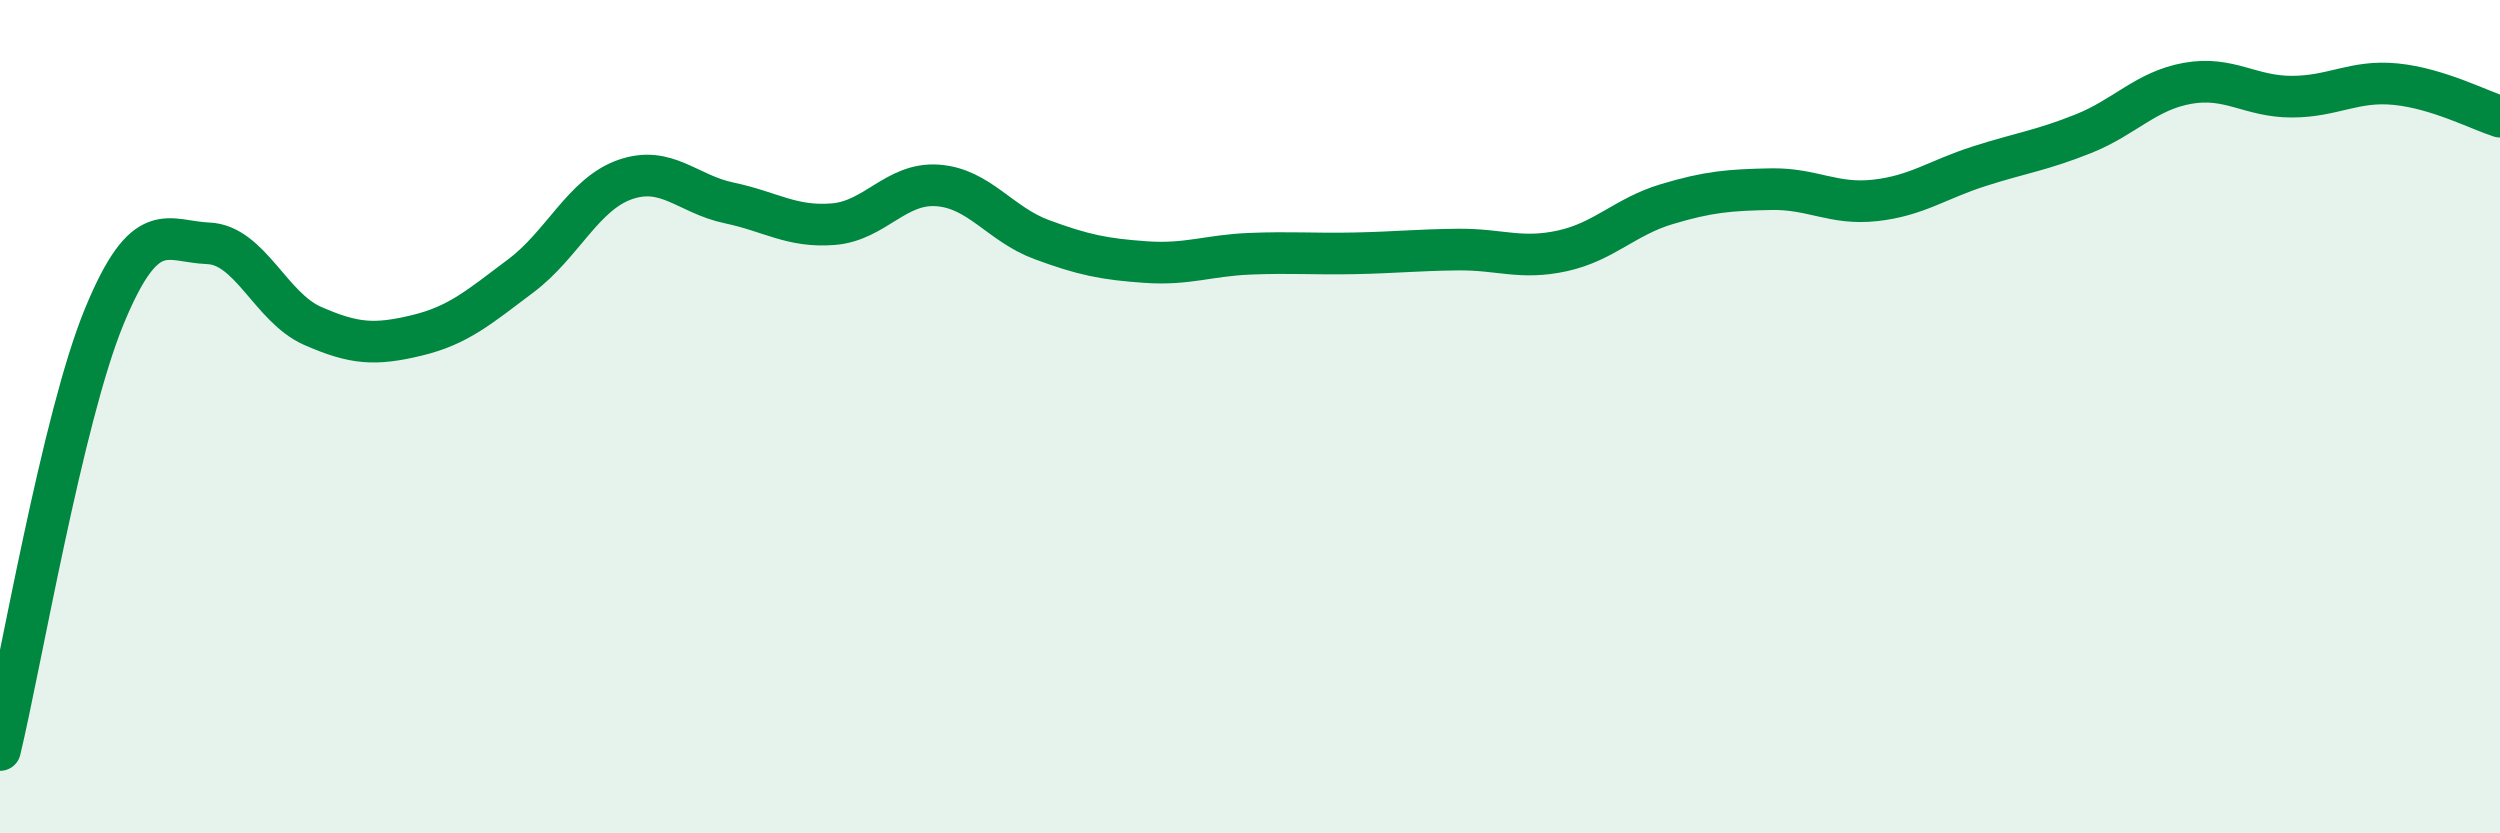 
    <svg width="60" height="20" viewBox="0 0 60 20" xmlns="http://www.w3.org/2000/svg">
      <path
        d="M 0,18 C 0.5,15.92 1.5,10.03 2.5,7.6 C 3.5,5.17 4,5.8 5,5.84 C 6,5.88 6.5,7.38 7.5,7.82 C 8.5,8.26 9,8.29 10,8.05 C 11,7.81 11.5,7.37 12.5,6.62 C 13.5,5.87 14,4.66 15,4.31 C 16,3.96 16.5,4.66 17.5,4.87 C 18.5,5.08 19,5.46 20,5.38 C 21,5.3 21.5,4.38 22.5,4.45 C 23.5,4.52 24,5.38 25,5.75 C 26,6.12 26.5,6.22 27.5,6.29 C 28.5,6.36 29,6.13 30,6.09 C 31,6.05 31.5,6.1 32.5,6.08 C 33.5,6.06 34,6 35,5.99 C 36,5.98 36.5,6.24 37.5,6.02 C 38.5,5.8 39,5.2 40,4.9 C 41,4.6 41.5,4.56 42.5,4.54 C 43.5,4.52 44,4.92 45,4.81 C 46,4.7 46.5,4.31 47.5,3.99 C 48.5,3.67 49,3.61 50,3.21 C 51,2.81 51.5,2.18 52.5,2 C 53.5,1.82 54,2.32 55,2.32 C 56,2.32 56.5,1.92 57.5,2.02 C 58.5,2.12 59.5,2.64 60,2.8L60 20L0 20Z"
        fill="#008740"
        opacity="0.1"
        stroke-linecap="round"
        stroke-linejoin="round"
      />
      <path
        d="M 0,18 C 0.5,15.92 1.5,10.03 2.5,7.6 C 3.5,5.17 4,5.8 5,5.84 C 6,5.88 6.5,7.38 7.5,7.82 C 8.5,8.26 9,8.29 10,8.05 C 11,7.81 11.5,7.37 12.5,6.62 C 13.5,5.87 14,4.66 15,4.31 C 16,3.96 16.5,4.66 17.5,4.87 C 18.5,5.08 19,5.46 20,5.38 C 21,5.3 21.5,4.38 22.5,4.45 C 23.5,4.52 24,5.38 25,5.75 C 26,6.12 26.5,6.22 27.5,6.29 C 28.5,6.36 29,6.13 30,6.09 C 31,6.05 31.5,6.1 32.5,6.08 C 33.5,6.06 34,6 35,5.99 C 36,5.98 36.5,6.24 37.5,6.02 C 38.5,5.8 39,5.2 40,4.9 C 41,4.6 41.5,4.56 42.5,4.54 C 43.5,4.52 44,4.92 45,4.81 C 46,4.7 46.5,4.31 47.5,3.99 C 48.5,3.67 49,3.61 50,3.21 C 51,2.81 51.5,2.18 52.5,2 C 53.5,1.82 54,2.32 55,2.32 C 56,2.32 56.5,1.92 57.5,2.02 C 58.5,2.12 59.5,2.64 60,2.8"
        stroke="#008740"
        stroke-width="1"
        fill="none"
        stroke-linecap="round"
        stroke-linejoin="round"
      />
    </svg>
  